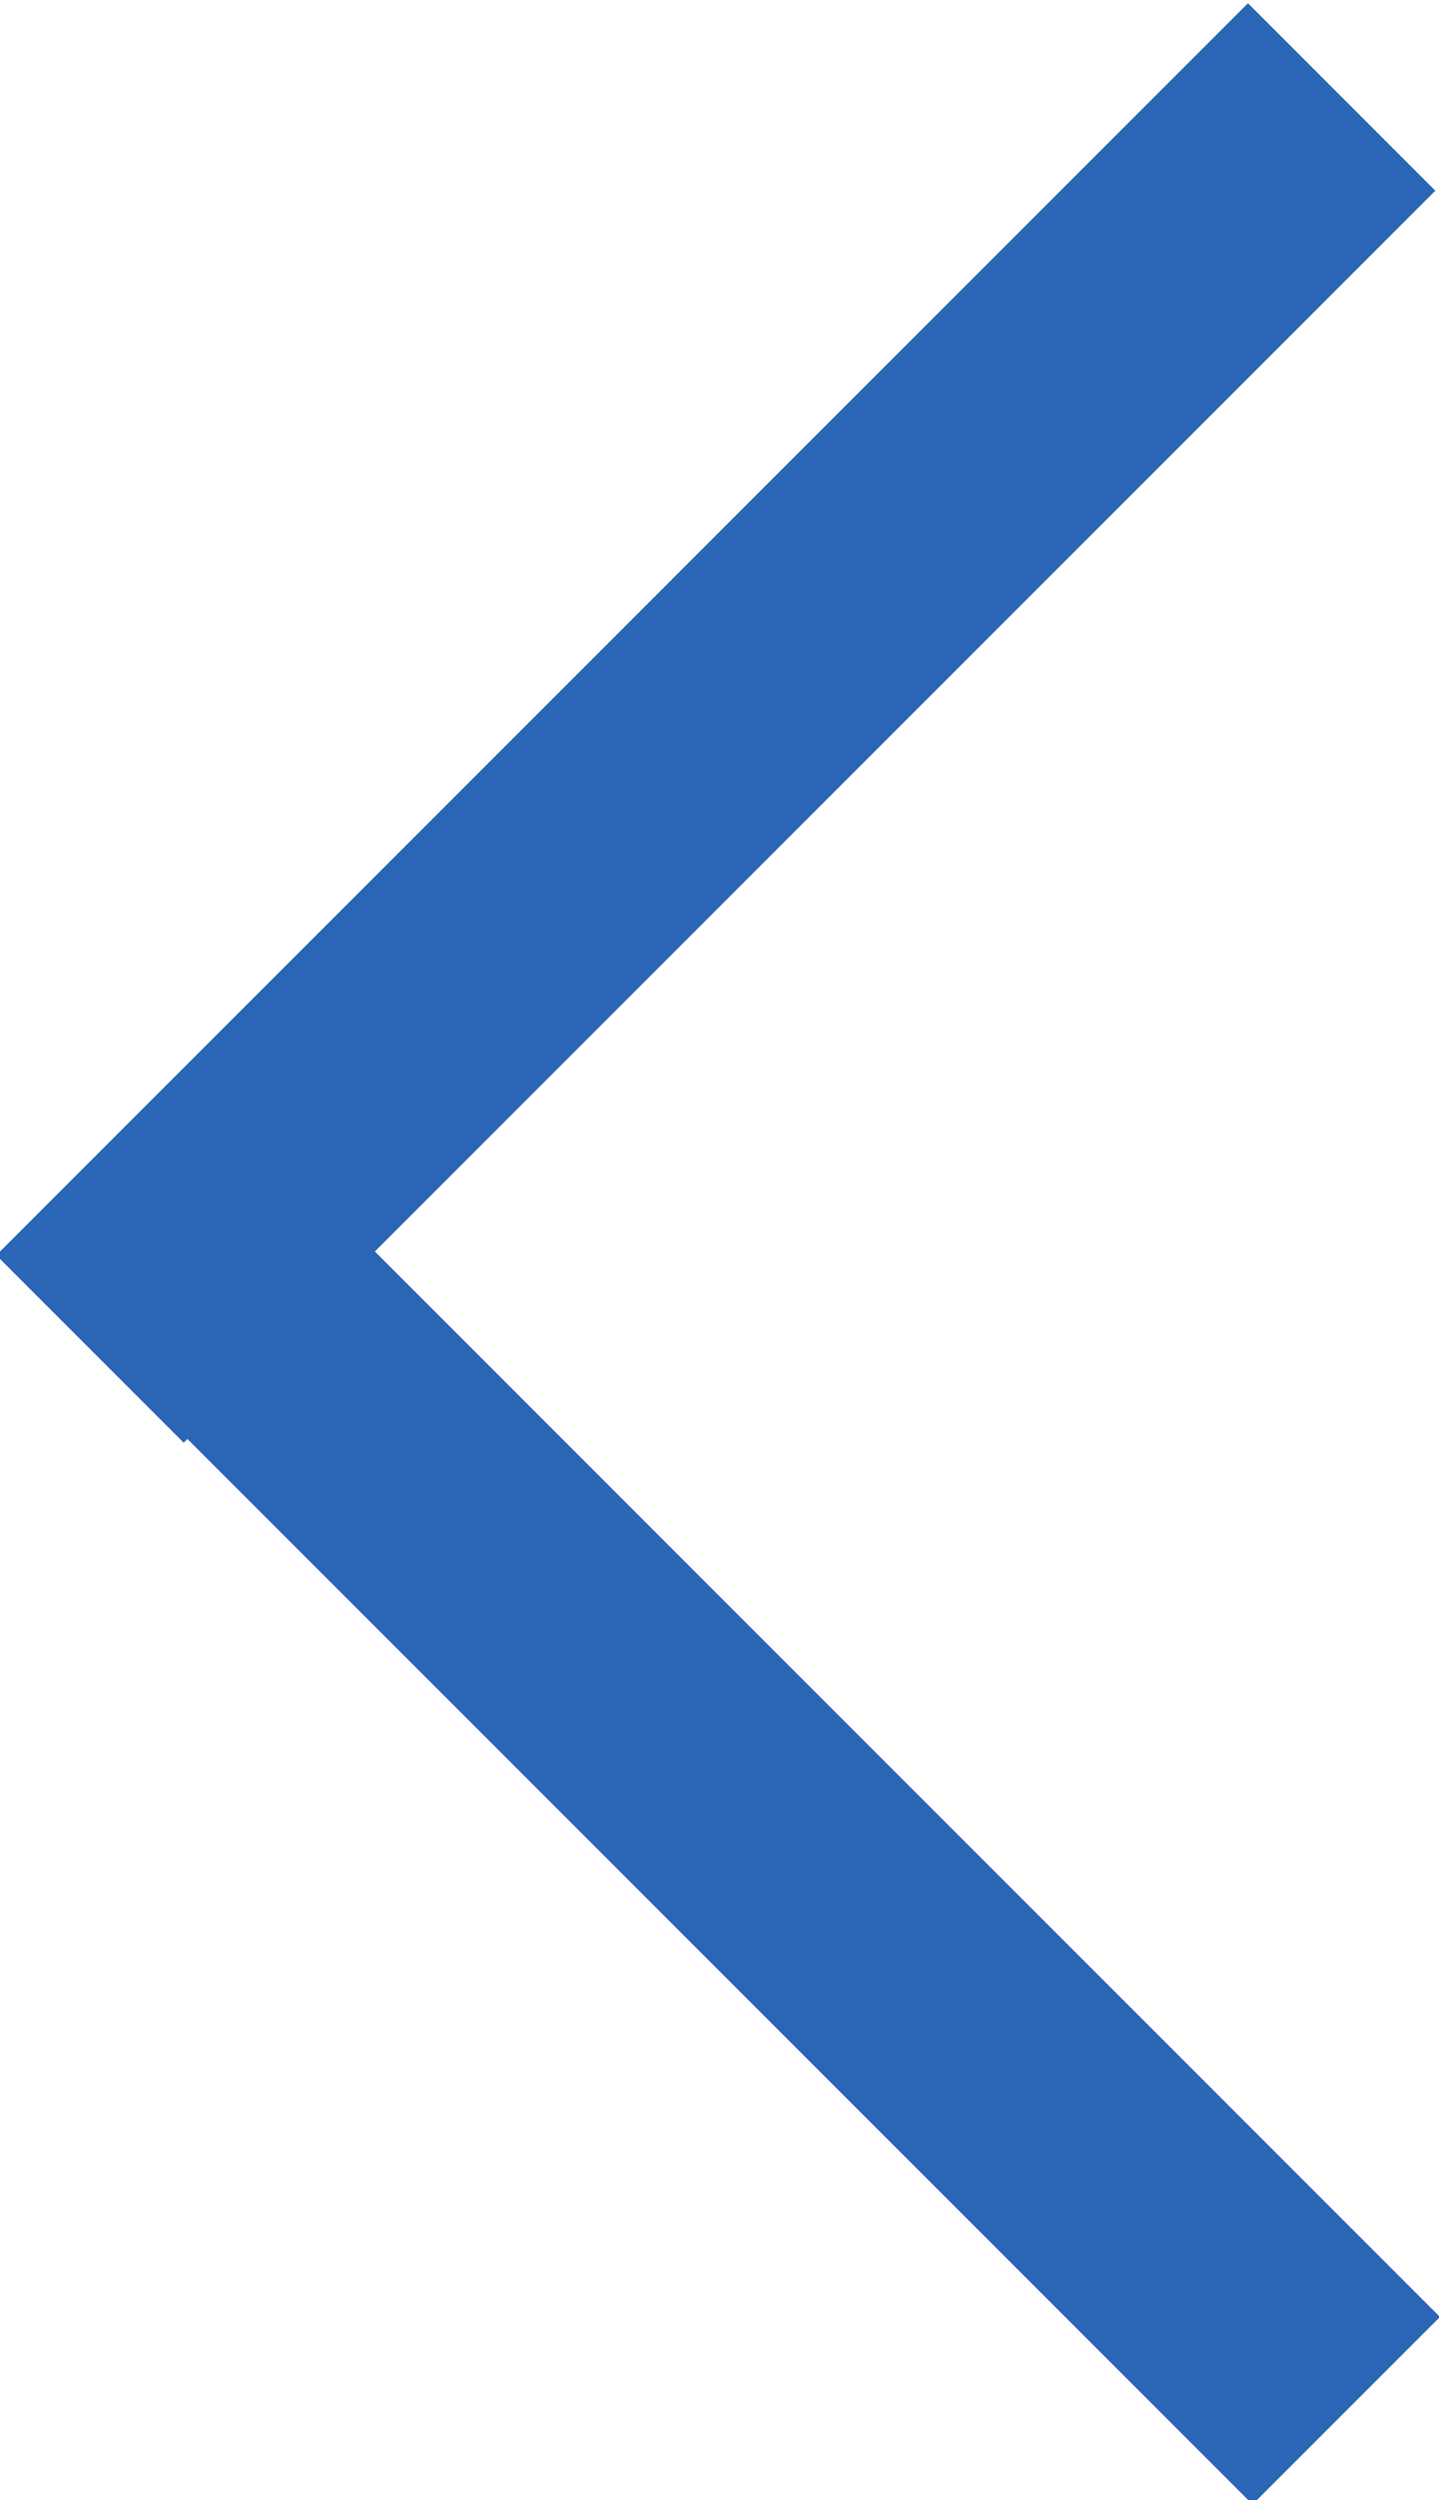 <?xml version="1.0" encoding="utf-8"?>
<!-- Generator: Adobe Illustrator 28.1.0, SVG Export Plug-In . SVG Version: 6.00 Build 0)  -->
<svg version="1.1" id="Lager_1" xmlns="http://www.w3.org/2000/svg" xmlns:xlink="http://www.w3.org/1999/xlink" x="0px" y="0px"
	 viewBox="0 0 15.2 26.4" style="enable-background:new 0 0 15.2 26.4;" xml:space="preserve">
<style type="text/css">
	.st0{fill:#2B65B5;}
</style>
<rect x="-1.8" y="6.2" transform="matrix(0.707 -0.707 0.707 0.707 -3.15 7.599)" class="st0" width="18.7" height="2.8"/>
<rect x="6.2" y="9.5" transform="matrix(0.707 -0.707 0.707 0.707 -11.09 10.892)" class="st0" width="2.8" height="18.7"/>
</svg>
